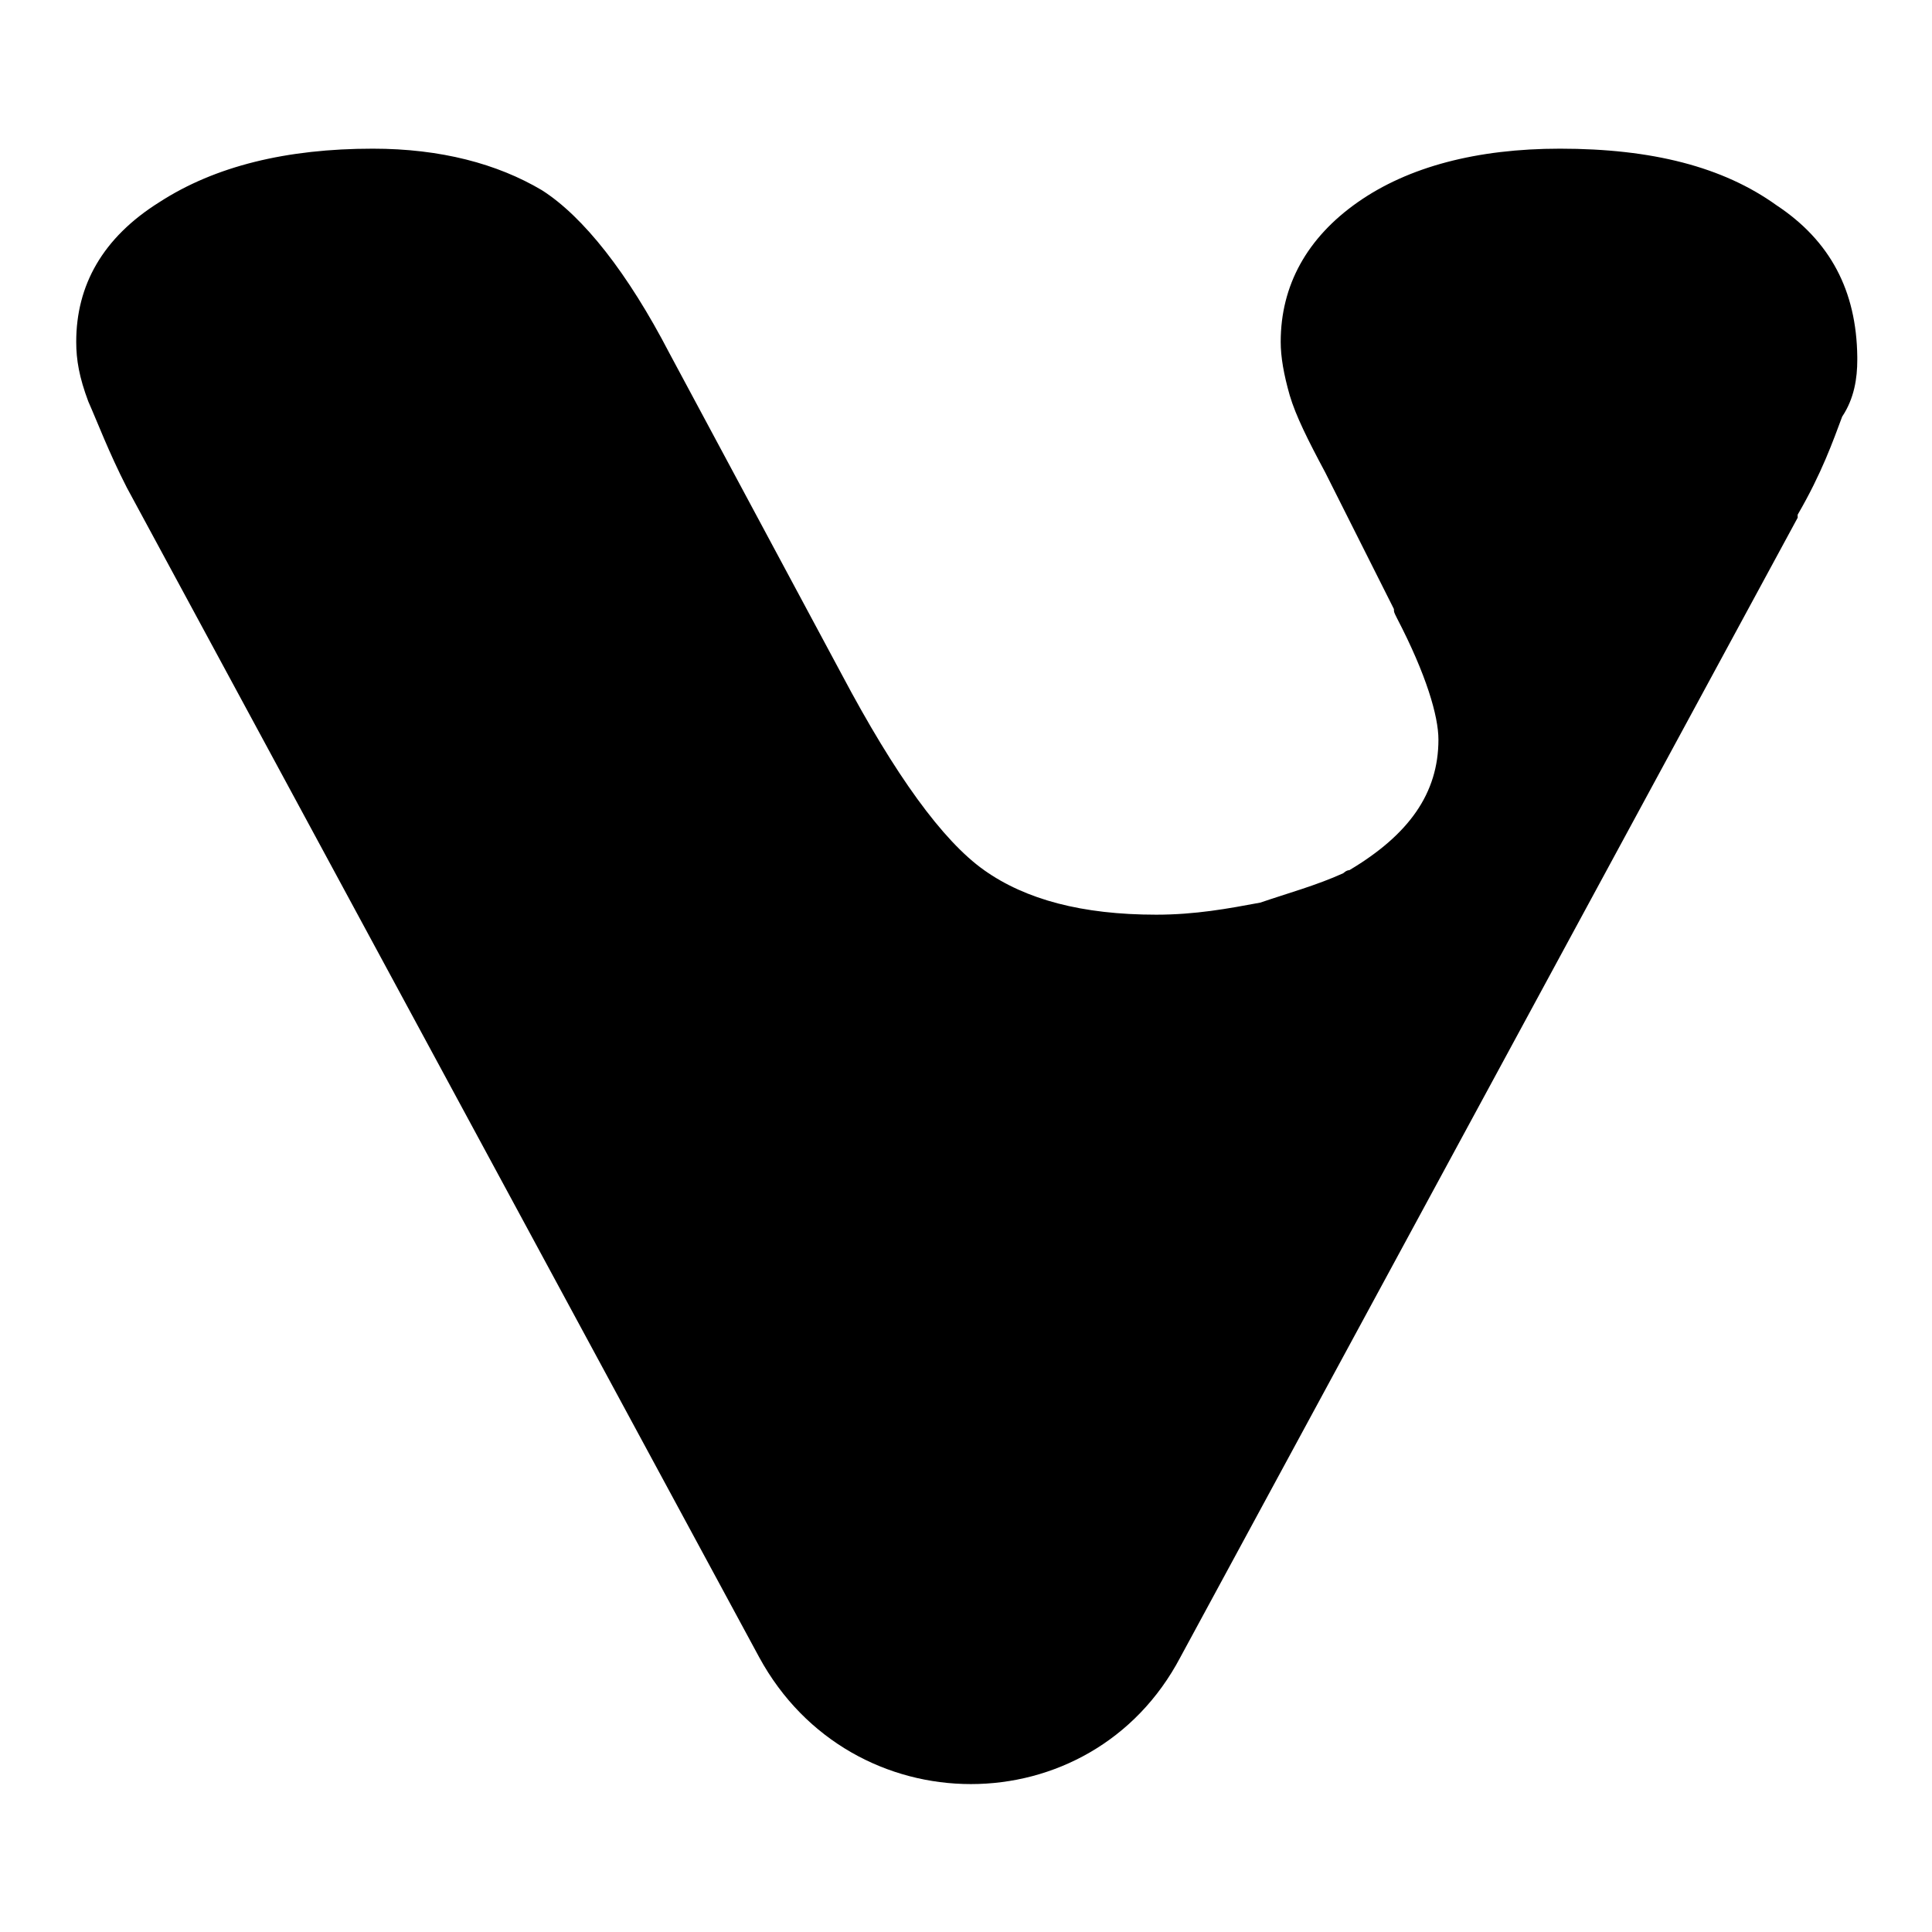 <?xml version="1.0" encoding="utf-8"?>
<!-- Svg Vector Icons : http://www.onlinewebfonts.com/icon -->
<!DOCTYPE svg PUBLIC "-//W3C//DTD SVG 1.1//EN" "http://www.w3.org/Graphics/SVG/1.1/DTD/svg11.dtd">
<svg version="1.1" xmlns="http://www.w3.org/2000/svg" xmlns:xlink="http://www.w3.org/1999/xlink" x="0px" y="0px" viewBox="0 0 256 256" enable-background="new 0 0 256 256" xml:space="preserve">
<g><g><path fill="#000000" d="M235.4,27.2c-7.1-5.1-16.5-7.5-28.7-7.5c-11,0-20.1,2.4-26.8,7.1c-6.7,4.7-10.2,11-10.2,18.5c0,2,0.4,4.3,1.2,7.1c0.8,2.7,2.4,5.9,4.7,10.2l9.1,18.1c0,0.4,0,0.4,0.4,1.2c3.9,7.5,5.5,13,5.5,16.1c0,7.1-3.9,12.6-11.8,17.3c-0.4,0-0.8,0.4-0.8,0.4c-3.5,1.6-7.5,2.7-11,3.9c-4.3,0.8-8.6,1.6-13.8,1.6c-9.8,0-17.3-2-22.8-5.9c-5.5-3.9-11.8-12.6-18.9-26L88.7,46.8c-5.5-10.6-11.4-18.1-16.9-21.6c-5.9-3.5-13.4-5.5-22.4-5.5c-11.4,0-20.9,2.3-28.3,7.1c-7.5,4.7-11,11-11,18.5c0,2.4,0.4,4.7,1.6,7.9c1.2,2.7,2.7,6.7,5.1,11.4l83.8,155c12.2,22.4,44,22.4,55.8,0l81.8-151v-0.4c3.2-5.5,4.7-9.8,5.9-13c1.6-2.4,2-5.1,2-7.5v-0.4C246,38.5,242.5,31.9,235.4,27.2z"/></g></g>
</svg>